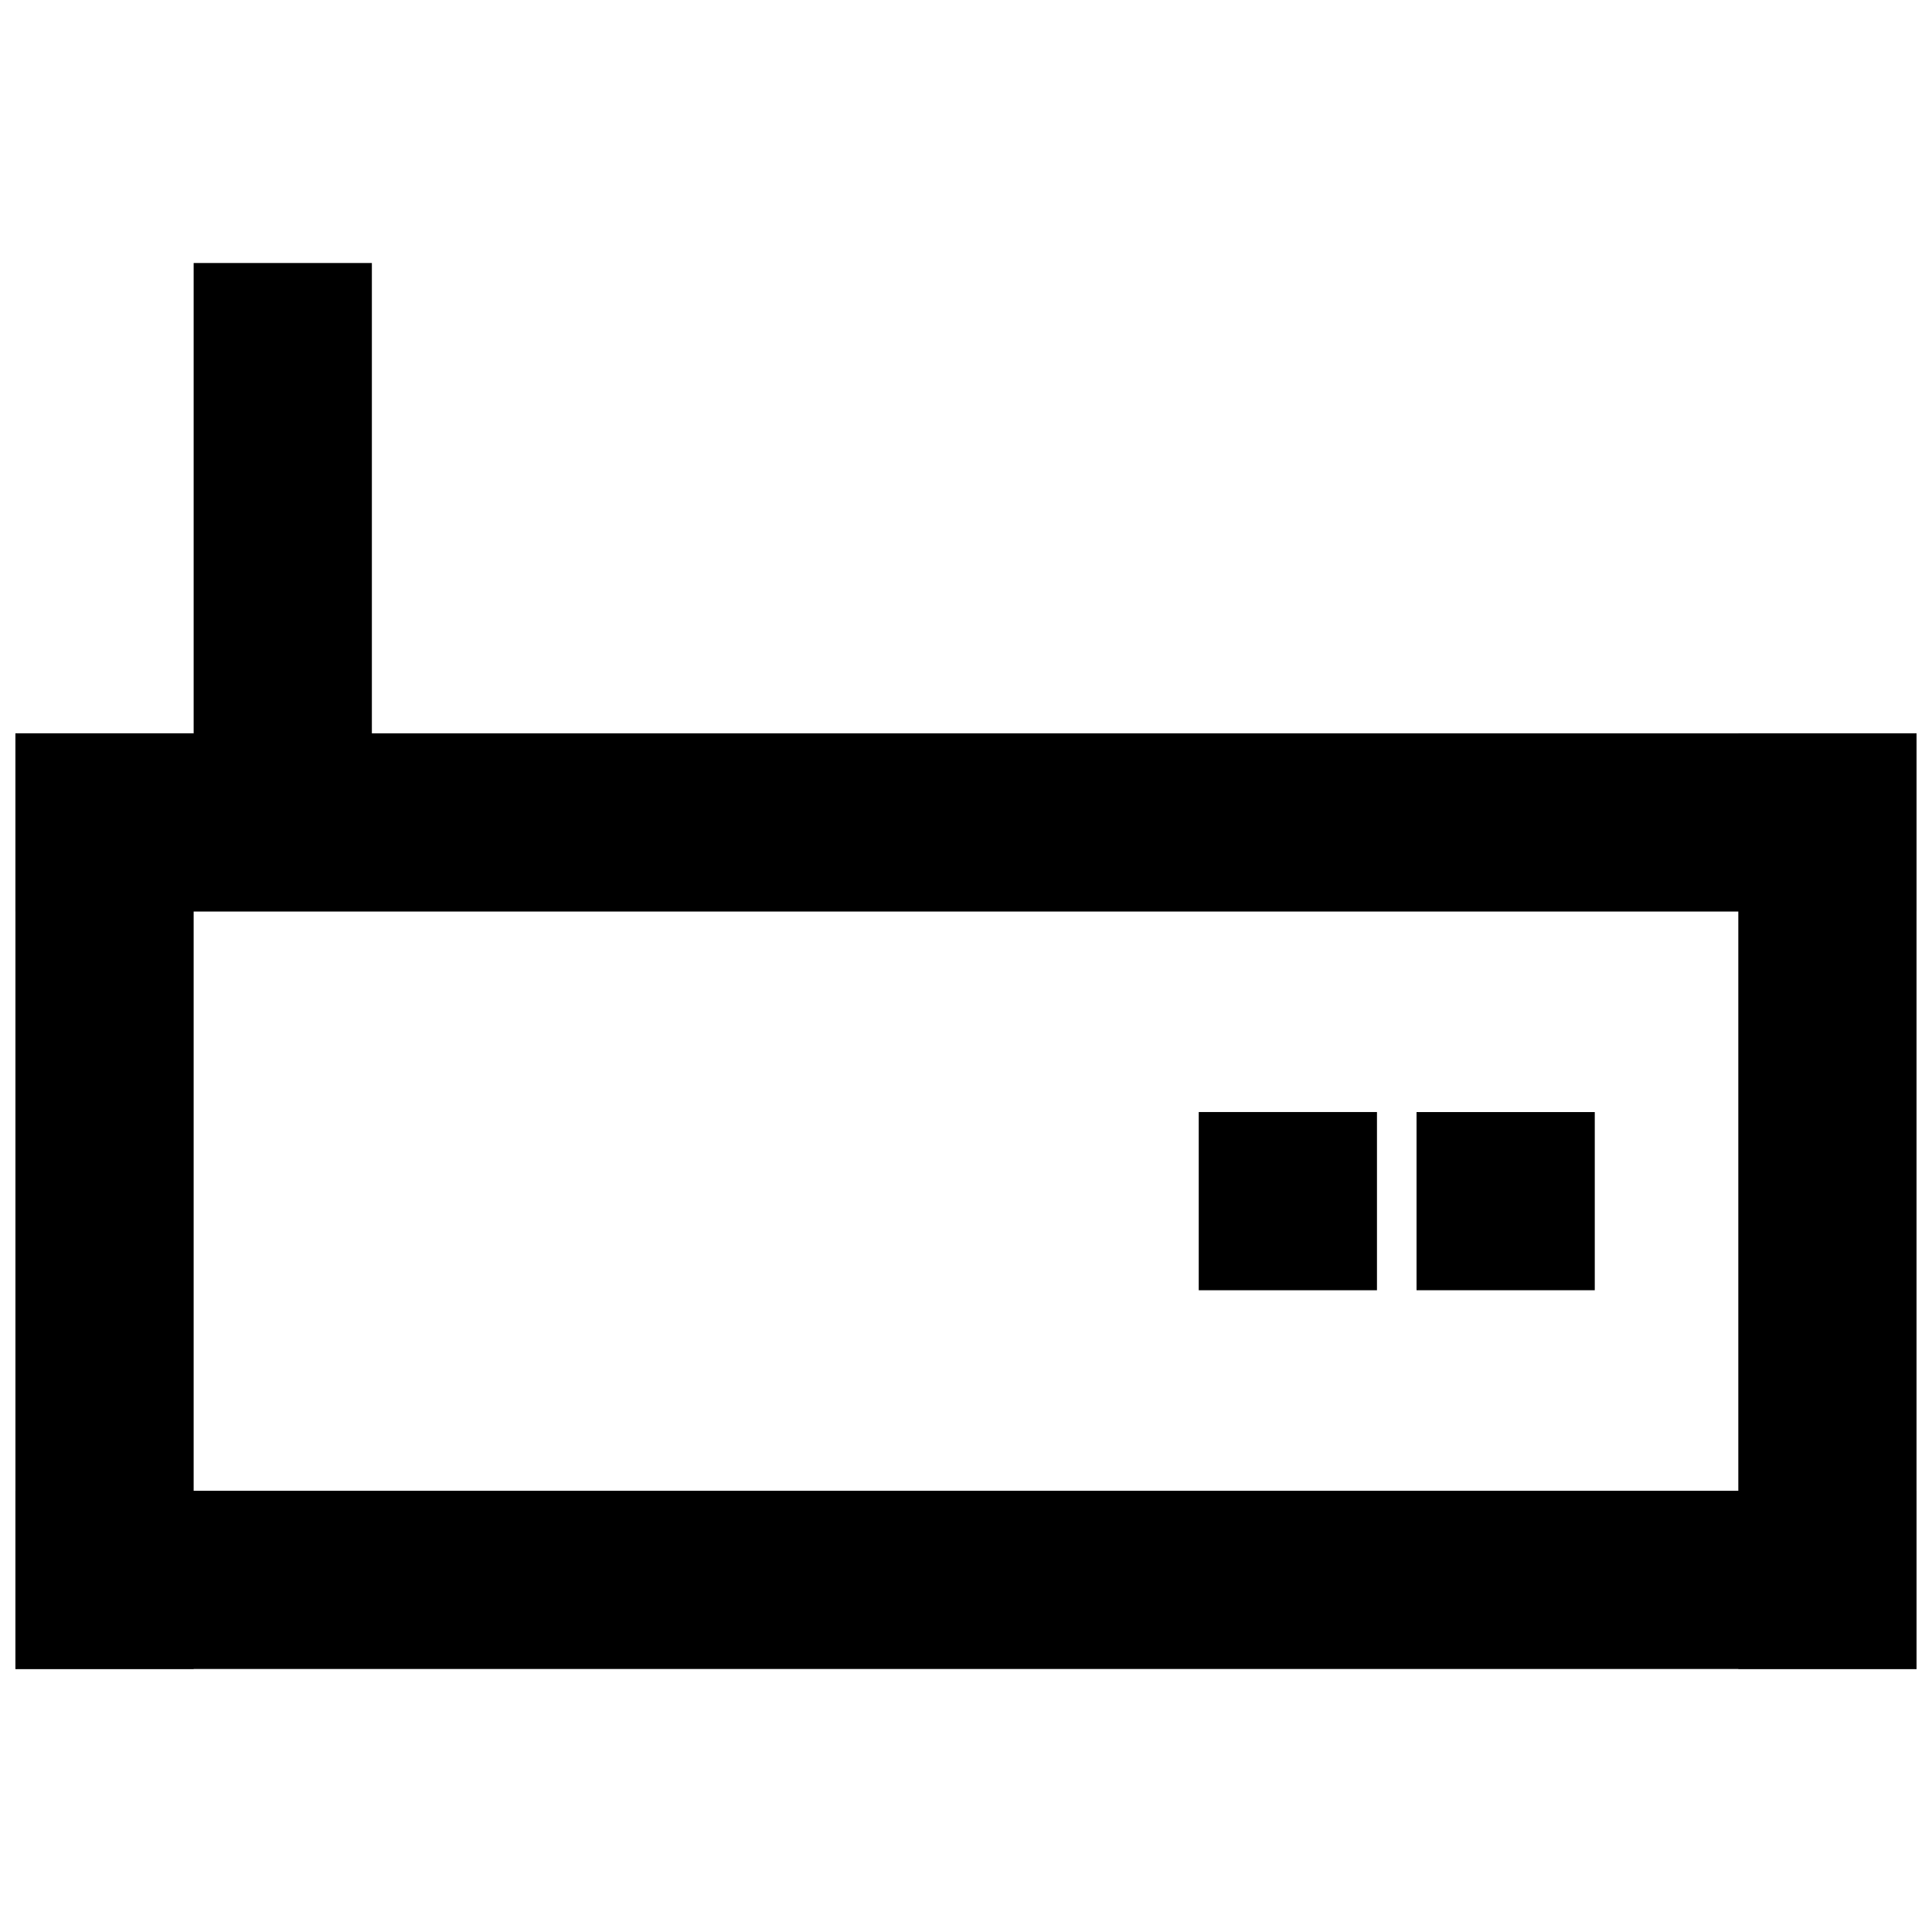 <?xml version="1.0" encoding="UTF-8"?>
<!-- The Best Svg Icon site in the world: iconSvg.co, Visit us! https://iconsvg.co -->
<svg width="800px" height="800px" version="1.1" viewBox="144 144 512 512" xmlns="http://www.w3.org/2000/svg">
 <defs>
  <clipPath id="d">
   <path d="m604 338h47.902v249h-47.902z"/>
  </clipPath>
  <clipPath id="c">
   <path d="m148.09 338h47.906v249h-47.906z"/>
  </clipPath>
  <clipPath id="b">
   <path d="m148.09 539h503.81v48h-503.81z"/>
  </clipPath>
  <clipPath id="a">
   <path d="m148.09 338h503.81v48h-503.81z"/>
  </clipPath>
 </defs>
 <g clip-path="url(#d)">
  <path d="m604.67 338.34h47.23v247.95h-47.23z"/>
 </g>
 <g clip-path="url(#c)">
  <path d="m148.09 338.34h47.23v247.95h-47.23z"/>
 </g>
 <g clip-path="url(#b)">
  <path d="m148.09 539.07h503.81v47.23h-503.81z"/>
 </g>
 <g clip-path="url(#a)">
  <path d="m148.09 338.34h503.81v47.23h-503.81z"/>
 </g>
 <path d="m195.32 213.7h47.23v136.44h-47.23z"/>
 <path d="m519.4 438.71h47.23v47.215h-47.23z"/>
 <path d="m461.68 438.7h47.23v47.23h-47.23z"/>
</svg>